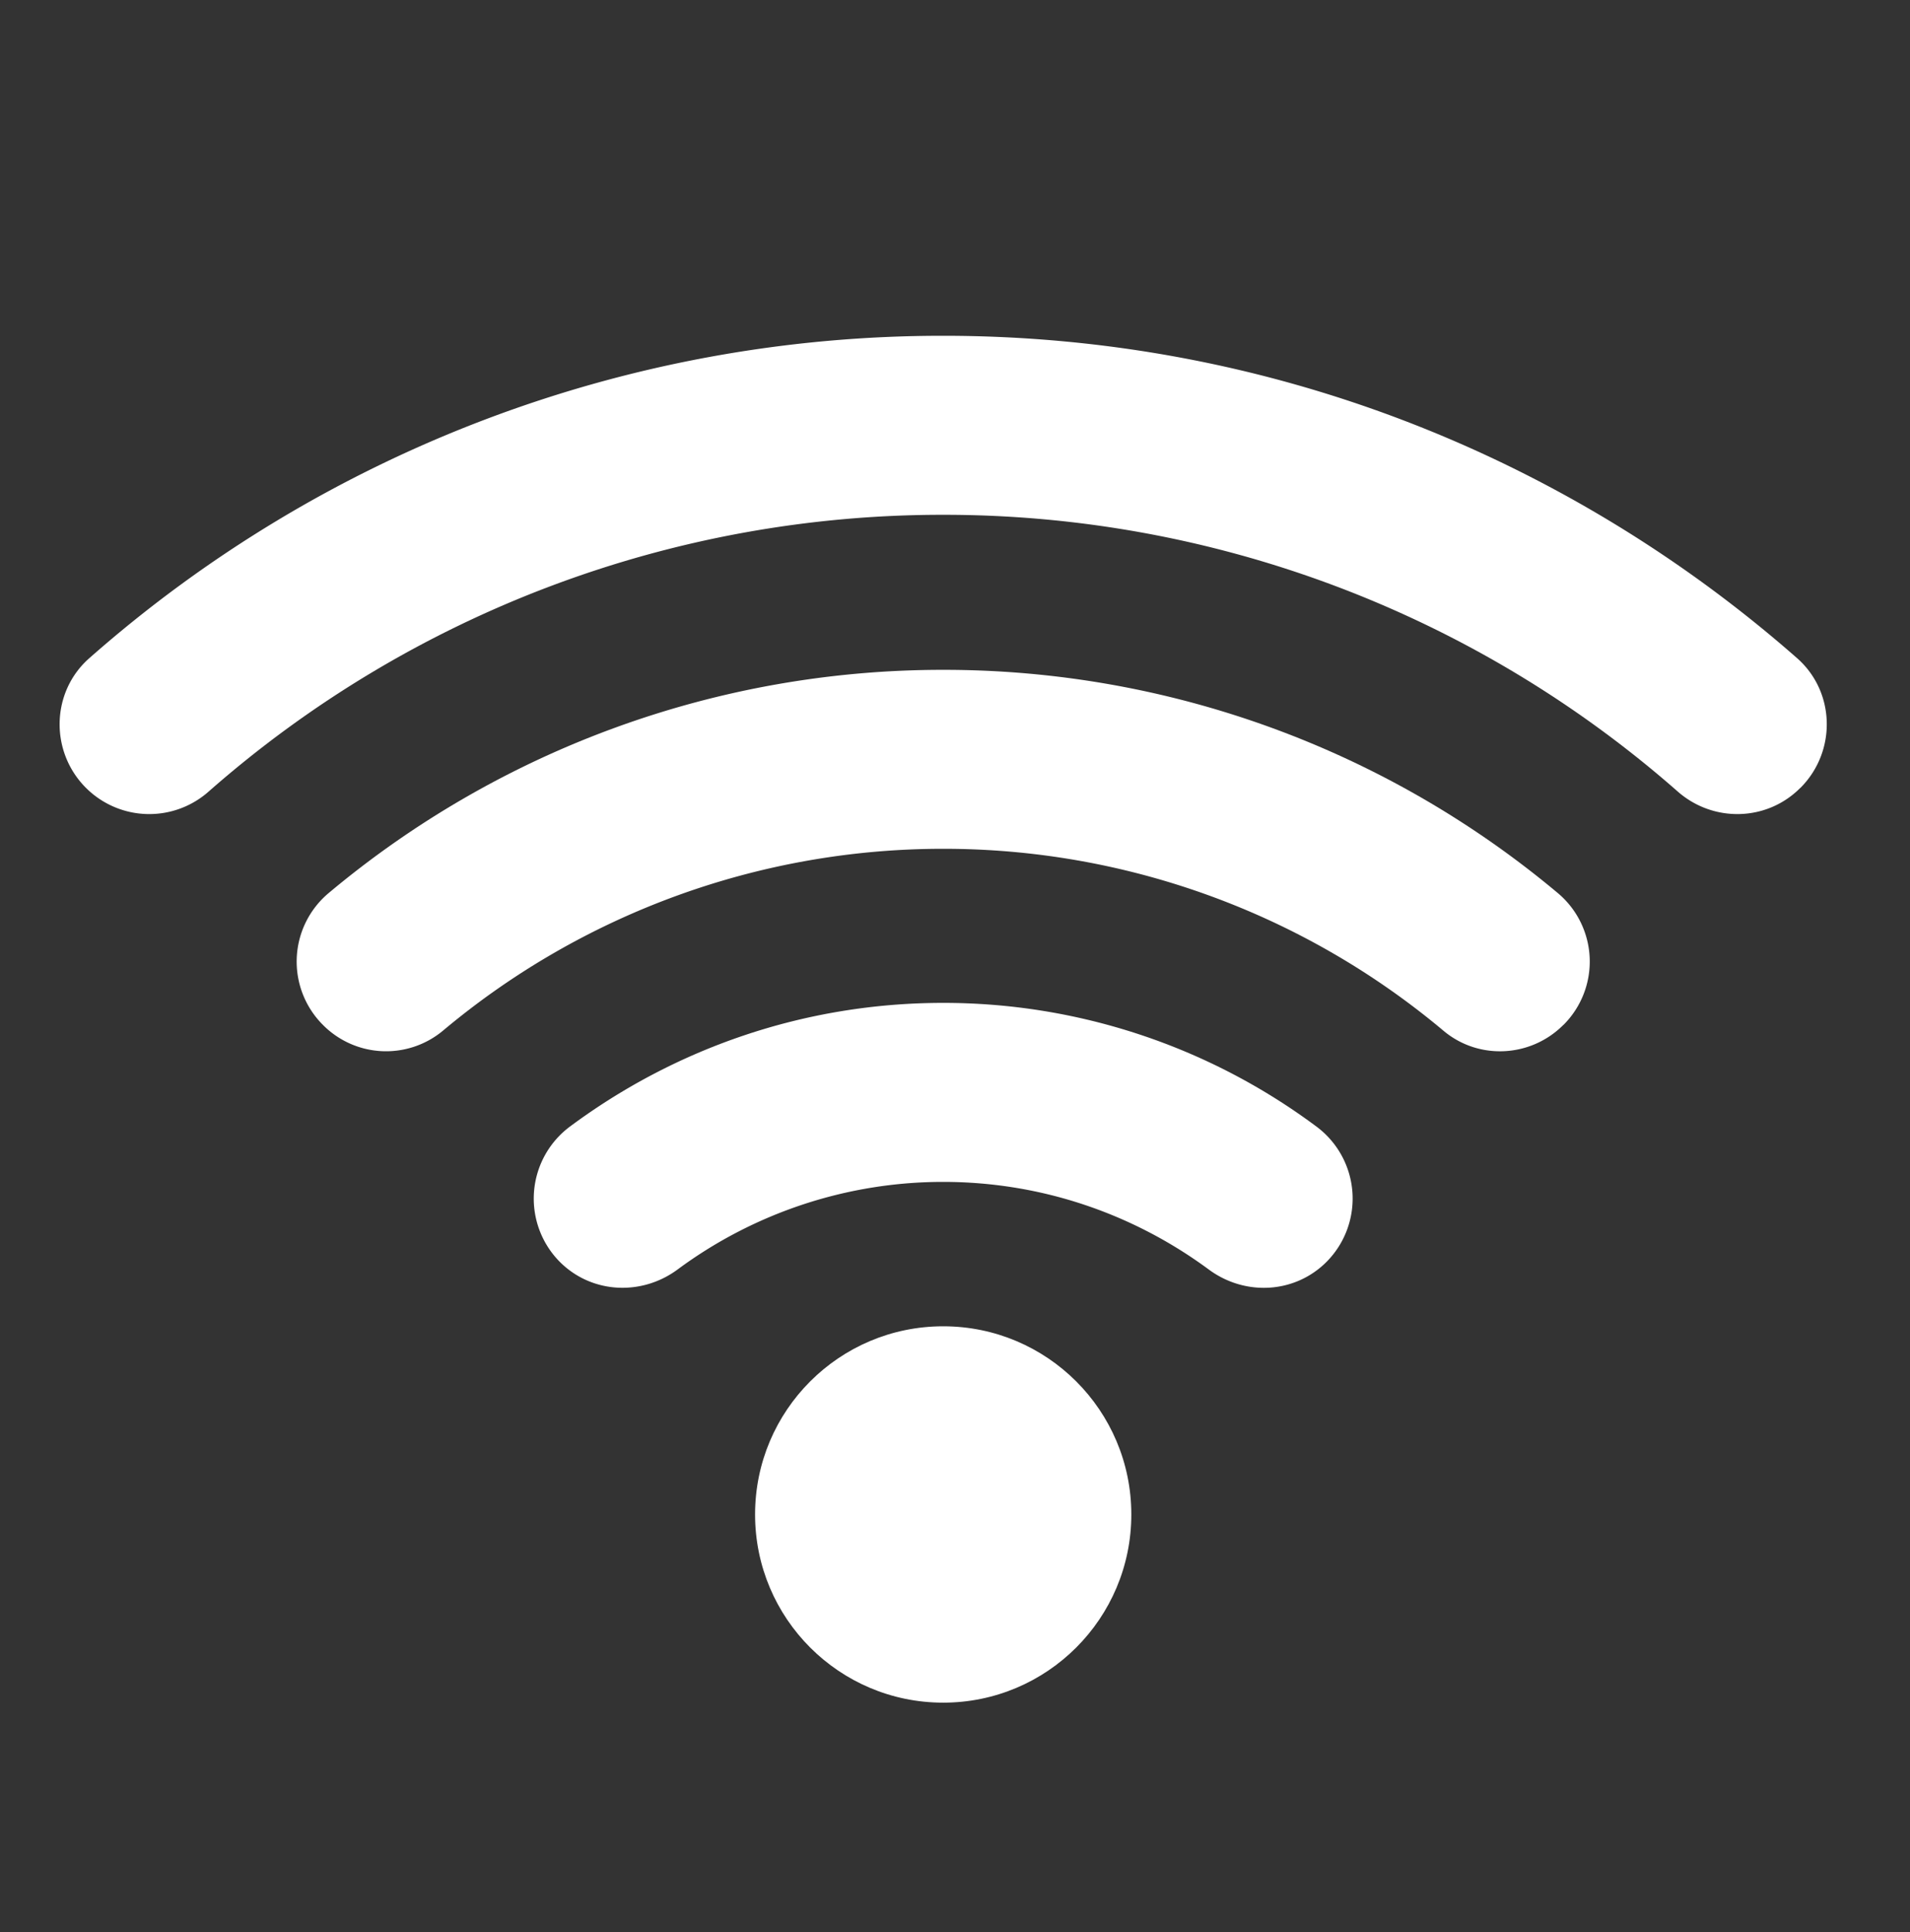 <svg xmlns="http://www.w3.org/2000/svg" viewBox="0 0 36.256 36.667"><rect x="0" y="0" width="36.256" height="36.667" fill="#333333" stroke="none"/><g fill="#FFF"><path d="M17.904 9.769a21.096 21.096 0 0113.945 5.253c.675.591 1.69.567 2.324-.07l.003-.001c.688-.688.666-1.82-.064-2.462-4.331-3.805-10.003-6.117-16.208-6.117a24.48 24.48 0 00-16.208 6.117c-.73.642-.752 1.775-.064 2.462l.001.001a1.7 1.7 0 002.326.07 21.087 21.087 0 0113.945-5.253z"/><path d="M17.904 16.107a14.76 14.76 0 019.499 3.455c.67.56 1.657.505 2.273-.113h.002a1.697 1.697 0 00-.105-2.5 18.15 18.15 0 00-11.669-4.238 18.15 18.15 0 00-11.668 4.238 1.697 1.697 0 00-.106 2.5 1.687 1.687 0 002.274.113 14.771 14.771 0 019.5-3.455z"/><path d="M17.904 22.428c1.888 0 3.63.621 5.042 1.663.686.507 1.632.459 2.235-.146a1.703 1.703 0 00-.204-2.576 11.851 11.851 0 00-7.073-2.338c-2.648 0-5.095.872-7.073 2.338a1.704 1.704 0 00-.205 2.576c.603.604 1.549.652 2.235.146a8.47 8.47 0 015.043-1.663z"/><circle cx="17.904" cy="28.739" r="3.571"/></g></svg>